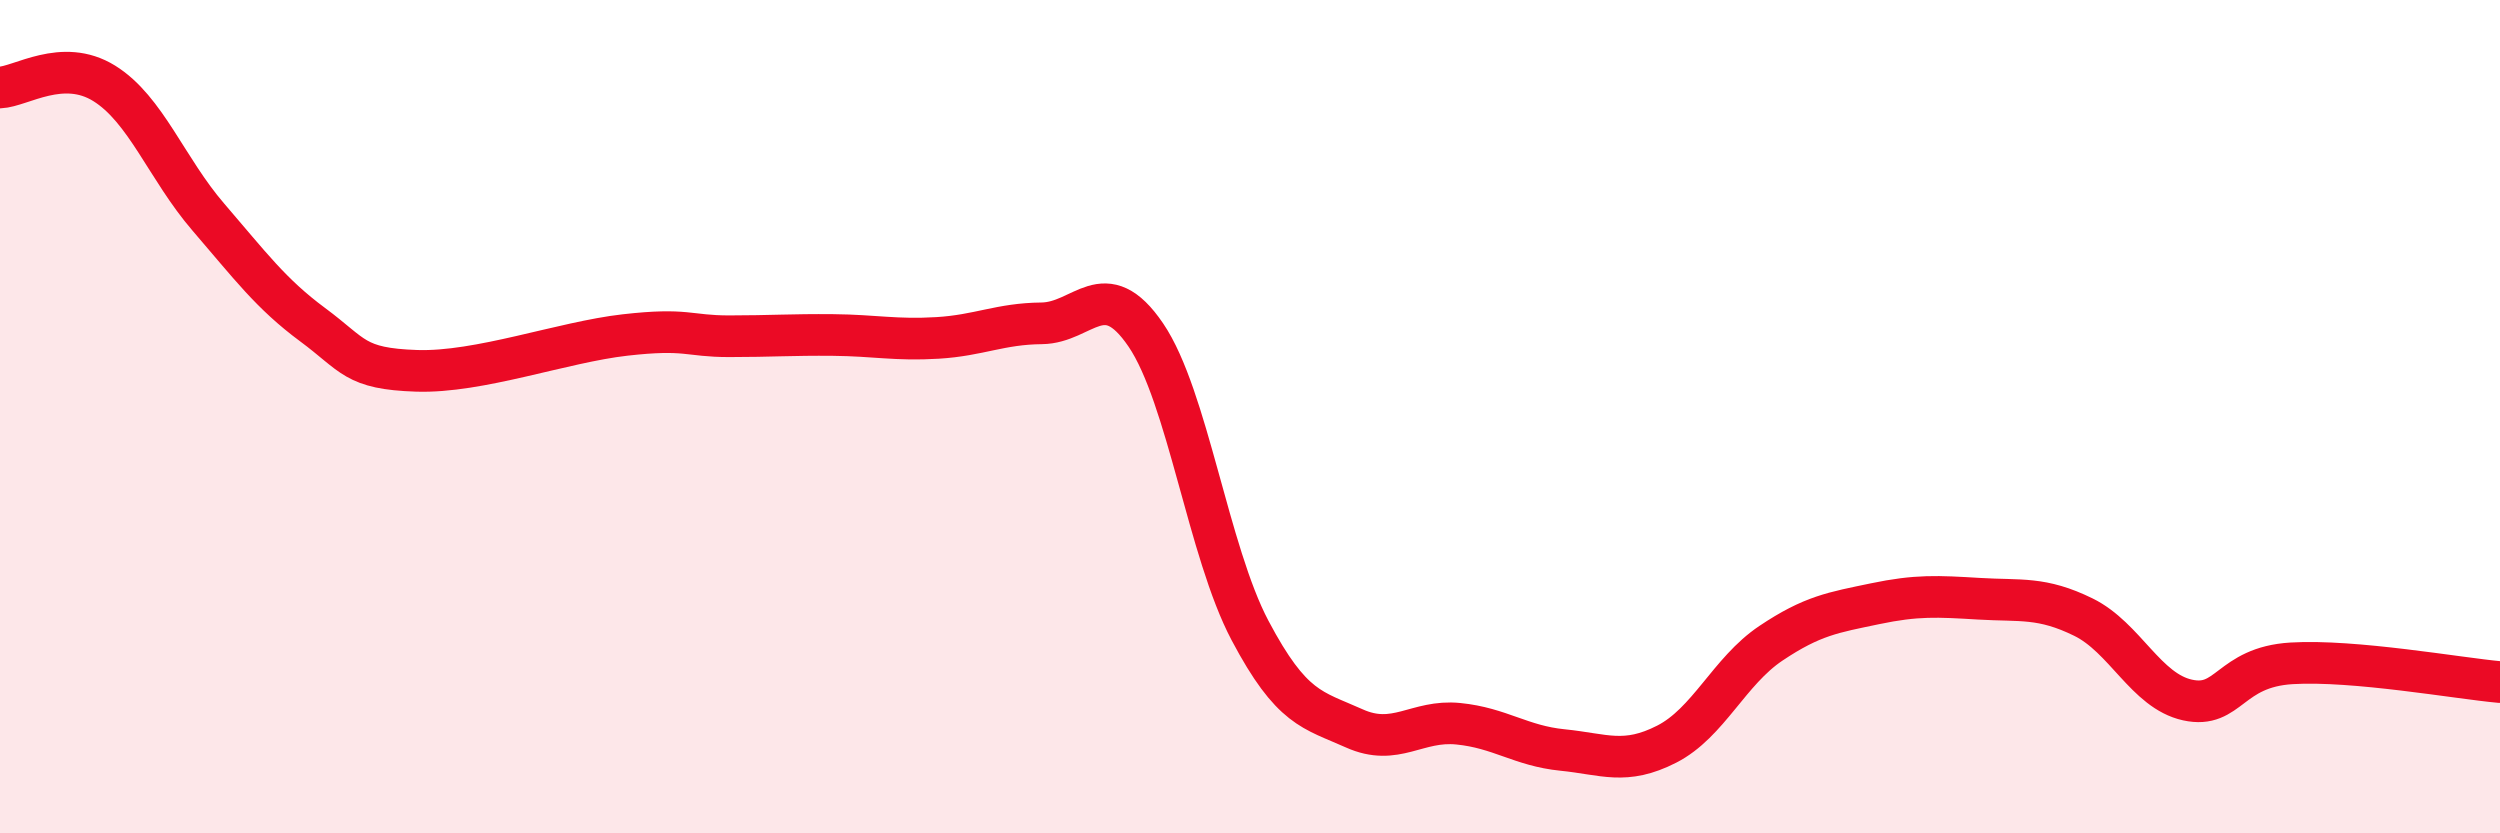 
    <svg width="60" height="20" viewBox="0 0 60 20" xmlns="http://www.w3.org/2000/svg">
      <path
        d="M 0,2.1 C 0.5,2.08 1.5,1.38 2.5,2 C 3.5,2.62 4,4.05 5,5.21 C 6,6.37 6.5,7.05 7.5,7.79 C 8.5,8.53 8.5,8.85 10,8.9 C 11.5,8.95 13.5,8.21 15,8.04 C 16.5,7.87 16.5,8.07 17.5,8.07 C 18.5,8.07 19,8.03 20,8.04 C 21,8.05 21.5,8.17 22.5,8.11 C 23.5,8.05 24,7.77 25,7.76 C 26,7.75 26.5,6.57 27.5,8.04 C 28.5,9.51 29,13.24 30,15.13 C 31,17.02 31.5,17.03 32.5,17.48 C 33.5,17.93 34,17.27 35,17.37 C 36,17.47 36.5,17.9 37.5,18 C 38.5,18.1 39,18.37 40,17.86 C 41,17.35 41.5,16.11 42.5,15.44 C 43.5,14.77 44,14.7 45,14.49 C 46,14.28 46.5,14.31 47.5,14.37 C 48.5,14.43 49,14.32 50,14.81 C 51,15.3 51.5,16.58 52.5,16.8 C 53.5,17.02 53.5,16.01 55,15.92 C 56.5,15.83 59,16.28 60,16.37L60 20L0 20Z"
        fill="#EB0A25"
        opacity="0.1"
        stroke-linecap="round"
        stroke-linejoin="round"
      />
      <path
        d="M 0,2.1 C 0.5,2.08 1.5,1.38 2.5,2 C 3.5,2.62 4,4.05 5,5.21 C 6,6.37 6.5,7.05 7.5,7.79 C 8.5,8.53 8.5,8.85 10,8.9 C 11.5,8.95 13.5,8.21 15,8.04 C 16.5,7.87 16.5,8.07 17.5,8.07 C 18.5,8.07 19,8.03 20,8.04 C 21,8.05 21.5,8.17 22.5,8.11 C 23.5,8.05 24,7.77 25,7.76 C 26,7.75 26.5,6.57 27.5,8.04 C 28.5,9.51 29,13.24 30,15.13 C 31,17.02 31.5,17.03 32.5,17.48 C 33.5,17.93 34,17.27 35,17.37 C 36,17.47 36.5,17.9 37.5,18 C 38.5,18.1 39,18.37 40,17.86 C 41,17.35 41.5,16.11 42.5,15.44 C 43.5,14.77 44,14.7 45,14.49 C 46,14.28 46.5,14.31 47.5,14.37 C 48.5,14.43 49,14.32 50,14.81 C 51,15.3 51.5,16.58 52.5,16.8 C 53.5,17.02 53.5,16.01 55,15.92 C 56.5,15.83 59,16.28 60,16.37"
        stroke="#EB0A25"
        stroke-width="1"
        fill="none"
        stroke-linecap="round"
        stroke-linejoin="round"
      />
    </svg>
  